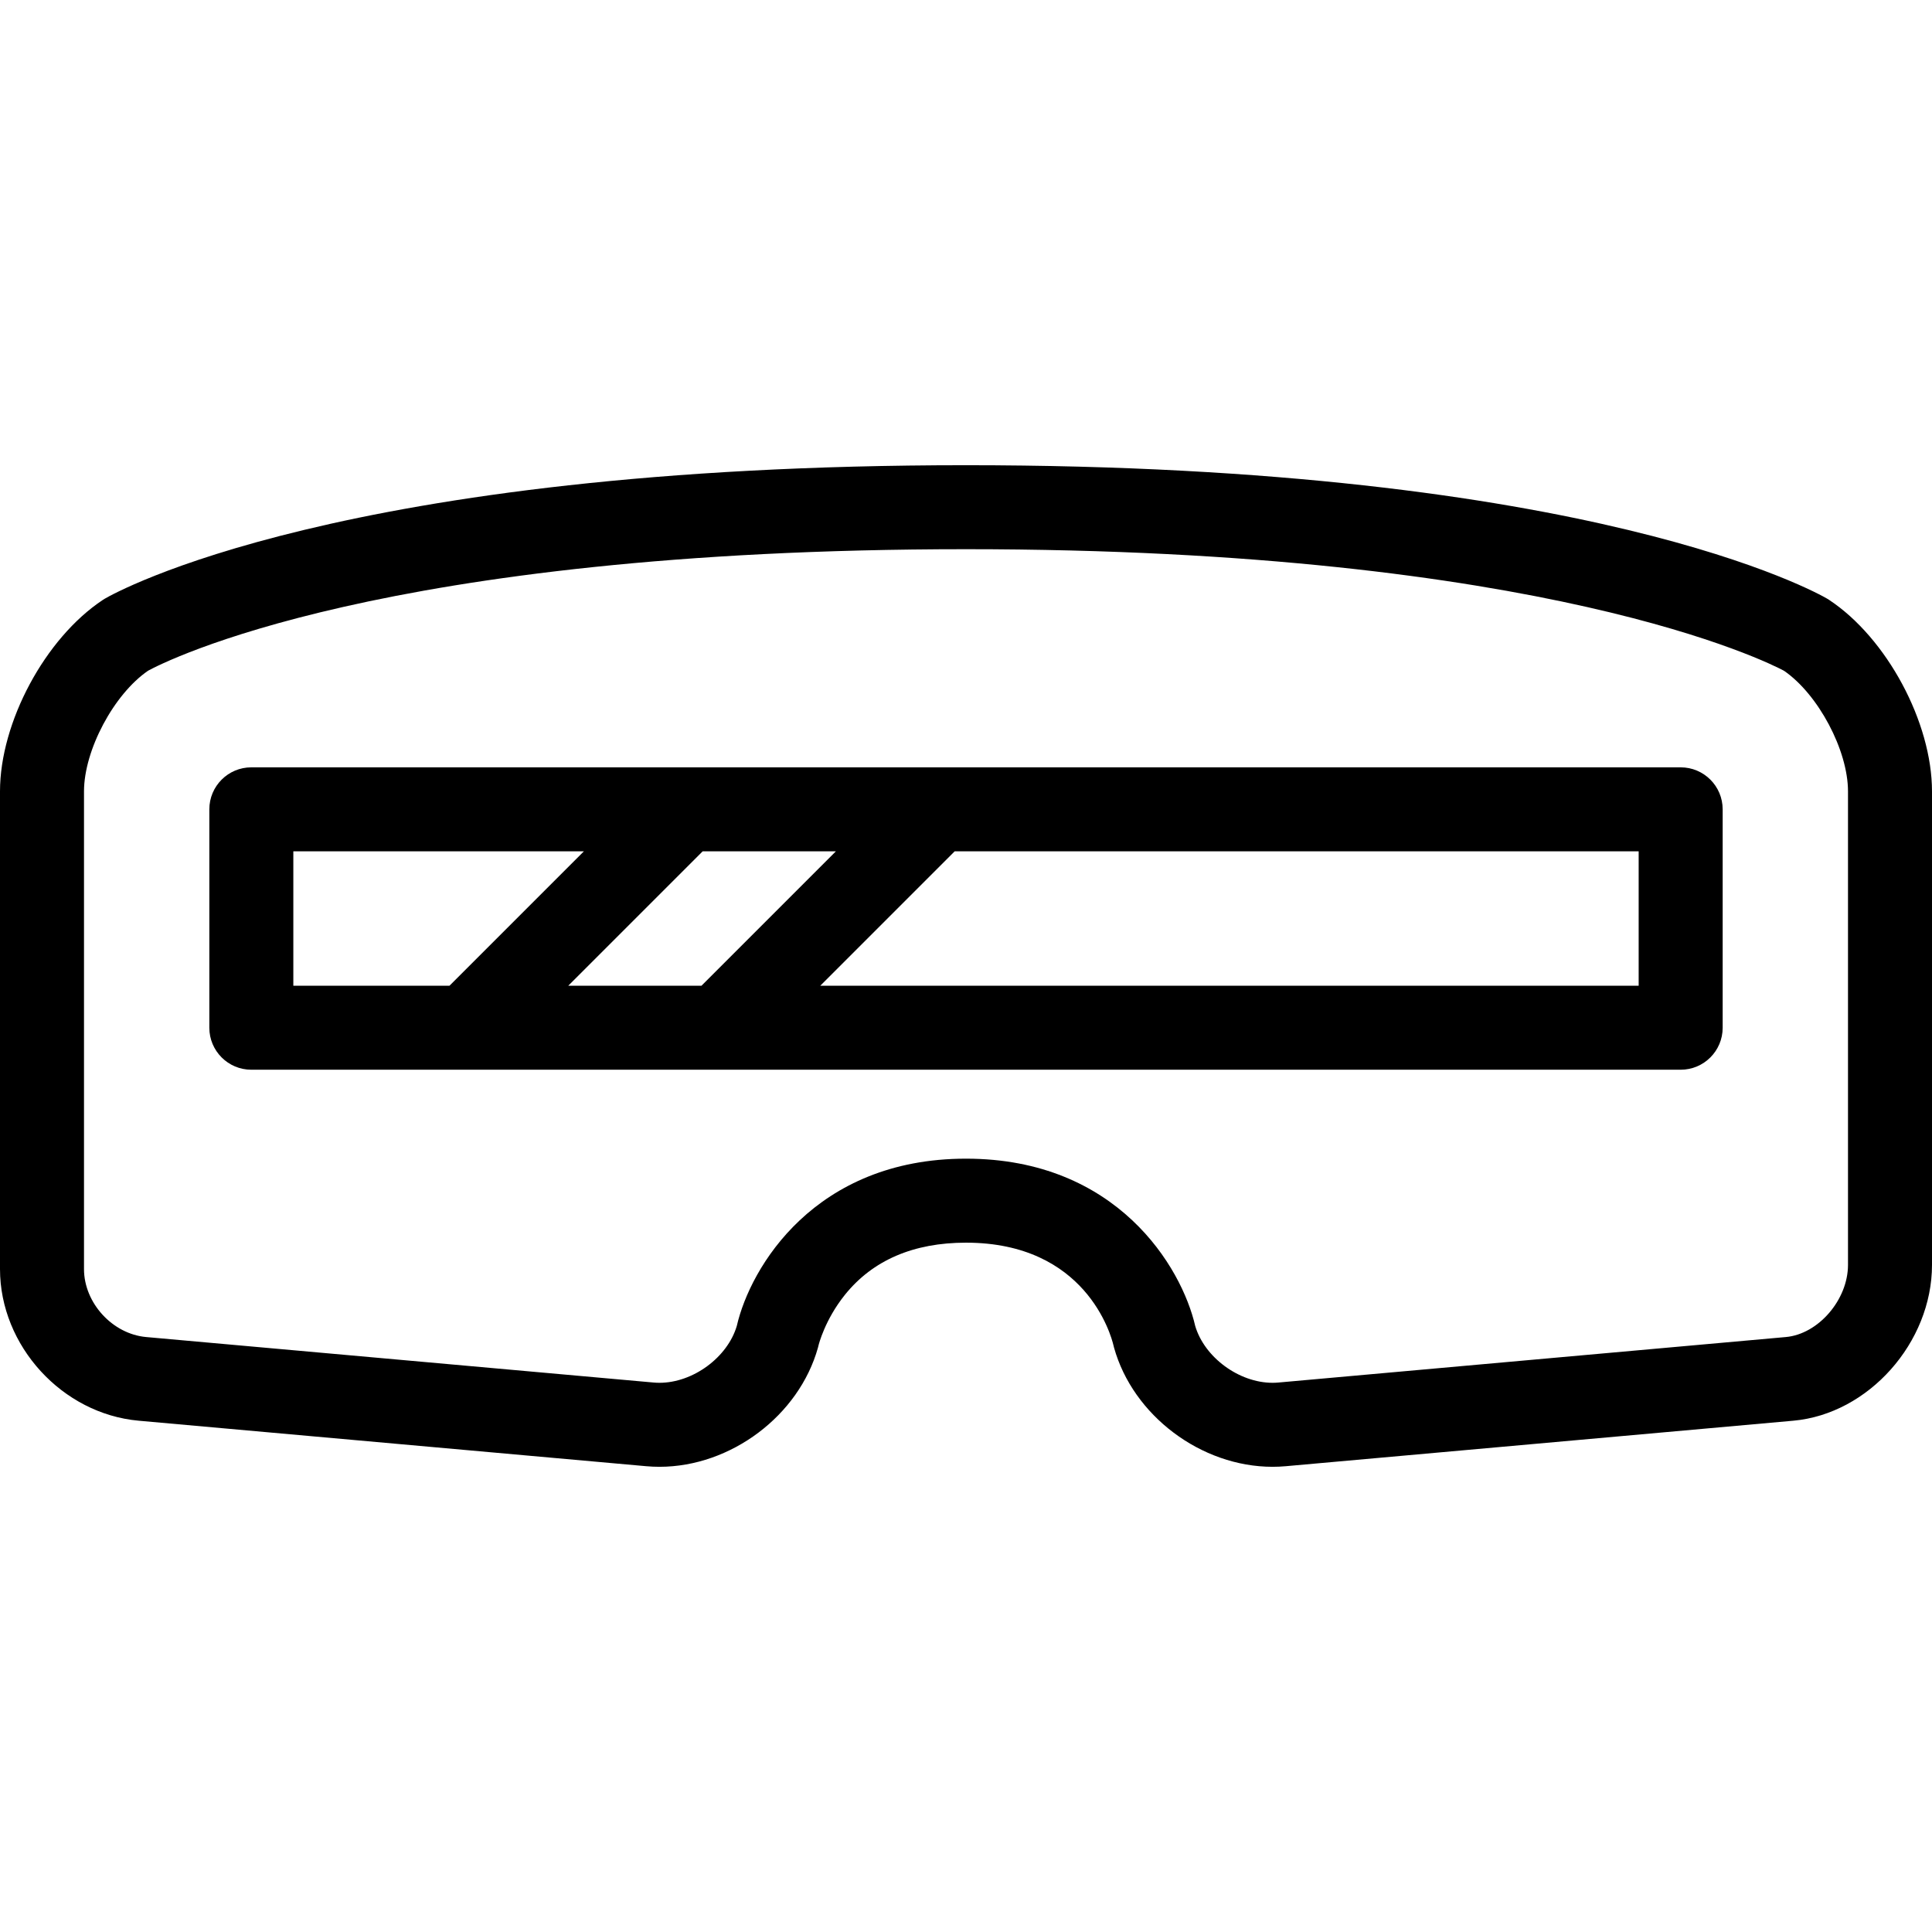 <?xml version="1.0" encoding="iso-8859-1"?>
<!-- Uploaded to: SVG Repo, www.svgrepo.com, Generator: SVG Repo Mixer Tools -->
<!DOCTYPE svg PUBLIC "-//W3C//DTD SVG 1.1//EN" "http://www.w3.org/Graphics/SVG/1.1/DTD/svg11.dtd">
<svg fill="#000000" height="800px" width="800px" version="1.1" id="Capa_1" xmlns="http://www.w3.org/2000/svg" xmlns:xlink="http://www.w3.org/1999/xlink" 
	 viewBox="0 0 460 460" xml:space="preserve">
<g>
	<path d="M435.515,142.839c-0.153-0.102-0.311-0.2-0.47-0.293c-2.217-1.298-56-31.782-205.045-31.782S27.172,141.248,24.955,142.545
		c-0.159,0.093-0.316,0.191-0.47,0.293C10.755,151.935,0,171.961,0,188.43V302.16c0,18.276,14.809,34.472,33.012,36.103
		l120.867,10.835c1.031,0.093,2.084,0.14,3.129,0.14c17.007,0,33.235-12.204,37.749-28.388c0.051-0.183,0.097-0.367,0.137-0.552
		c0.013-0.058,1.478-6.042,6.278-12.013c6.623-8.236,16.322-12.412,28.828-12.412c28.495,0,34.53,22,35.106,24.425
		c0.04,0.186,0.086,0.37,0.137,0.552c4.514,16.183,20.742,28.387,37.749,28.388c0.001,0,0.002,0,0.003,0
		c1.043,0,2.095-0.047,3.126-0.14l120.867-10.835C444.883,336.659,460,319.668,460,301.16V188.43
		C460,171.961,449.245,151.935,435.515,142.839z M440,301.16c0,8.299-7.053,16.488-14.797,17.183l-120.867,10.835
		c-0.44,0.04-0.893,0.06-1.343,0.06c-8.001,0-16.213-6.057-18.423-13.546c-3.207-13.973-18.578-39.819-54.57-39.819
		s-51.363,25.846-54.57,39.819c-2.21,7.489-10.422,13.546-18.422,13.546c-0.451,0-0.903-0.02-1.344-0.06L34.797,318.342
		C26.776,317.624,20,310.213,20,302.16V188.43c0-9.817,7.103-23.147,15.265-28.739c3.647-1.993,55.675-28.928,194.735-28.928
		c138.123,0,191.23,27.055,194.754,28.94C432.908,165.302,440,178.62,440,188.43V301.16z"/>
	<path d="M400.159,182.7H59.841c-5.522,0-10,4.477-10,10v51.998c0,5.523,4.478,10,10,10h340.318c5.522,0,10-4.477,10-10V192.7
		C410.159,187.177,405.682,182.7,400.159,182.7z M135.301,234.698l31.997-31.998h31.716l-31.997,31.998H135.301z M69.841,202.7
		h69.174l-31.997,31.998H69.841V202.7z M390.159,234.698H195.301l31.997-31.998h162.861V234.698z"/>
</g>
</svg>